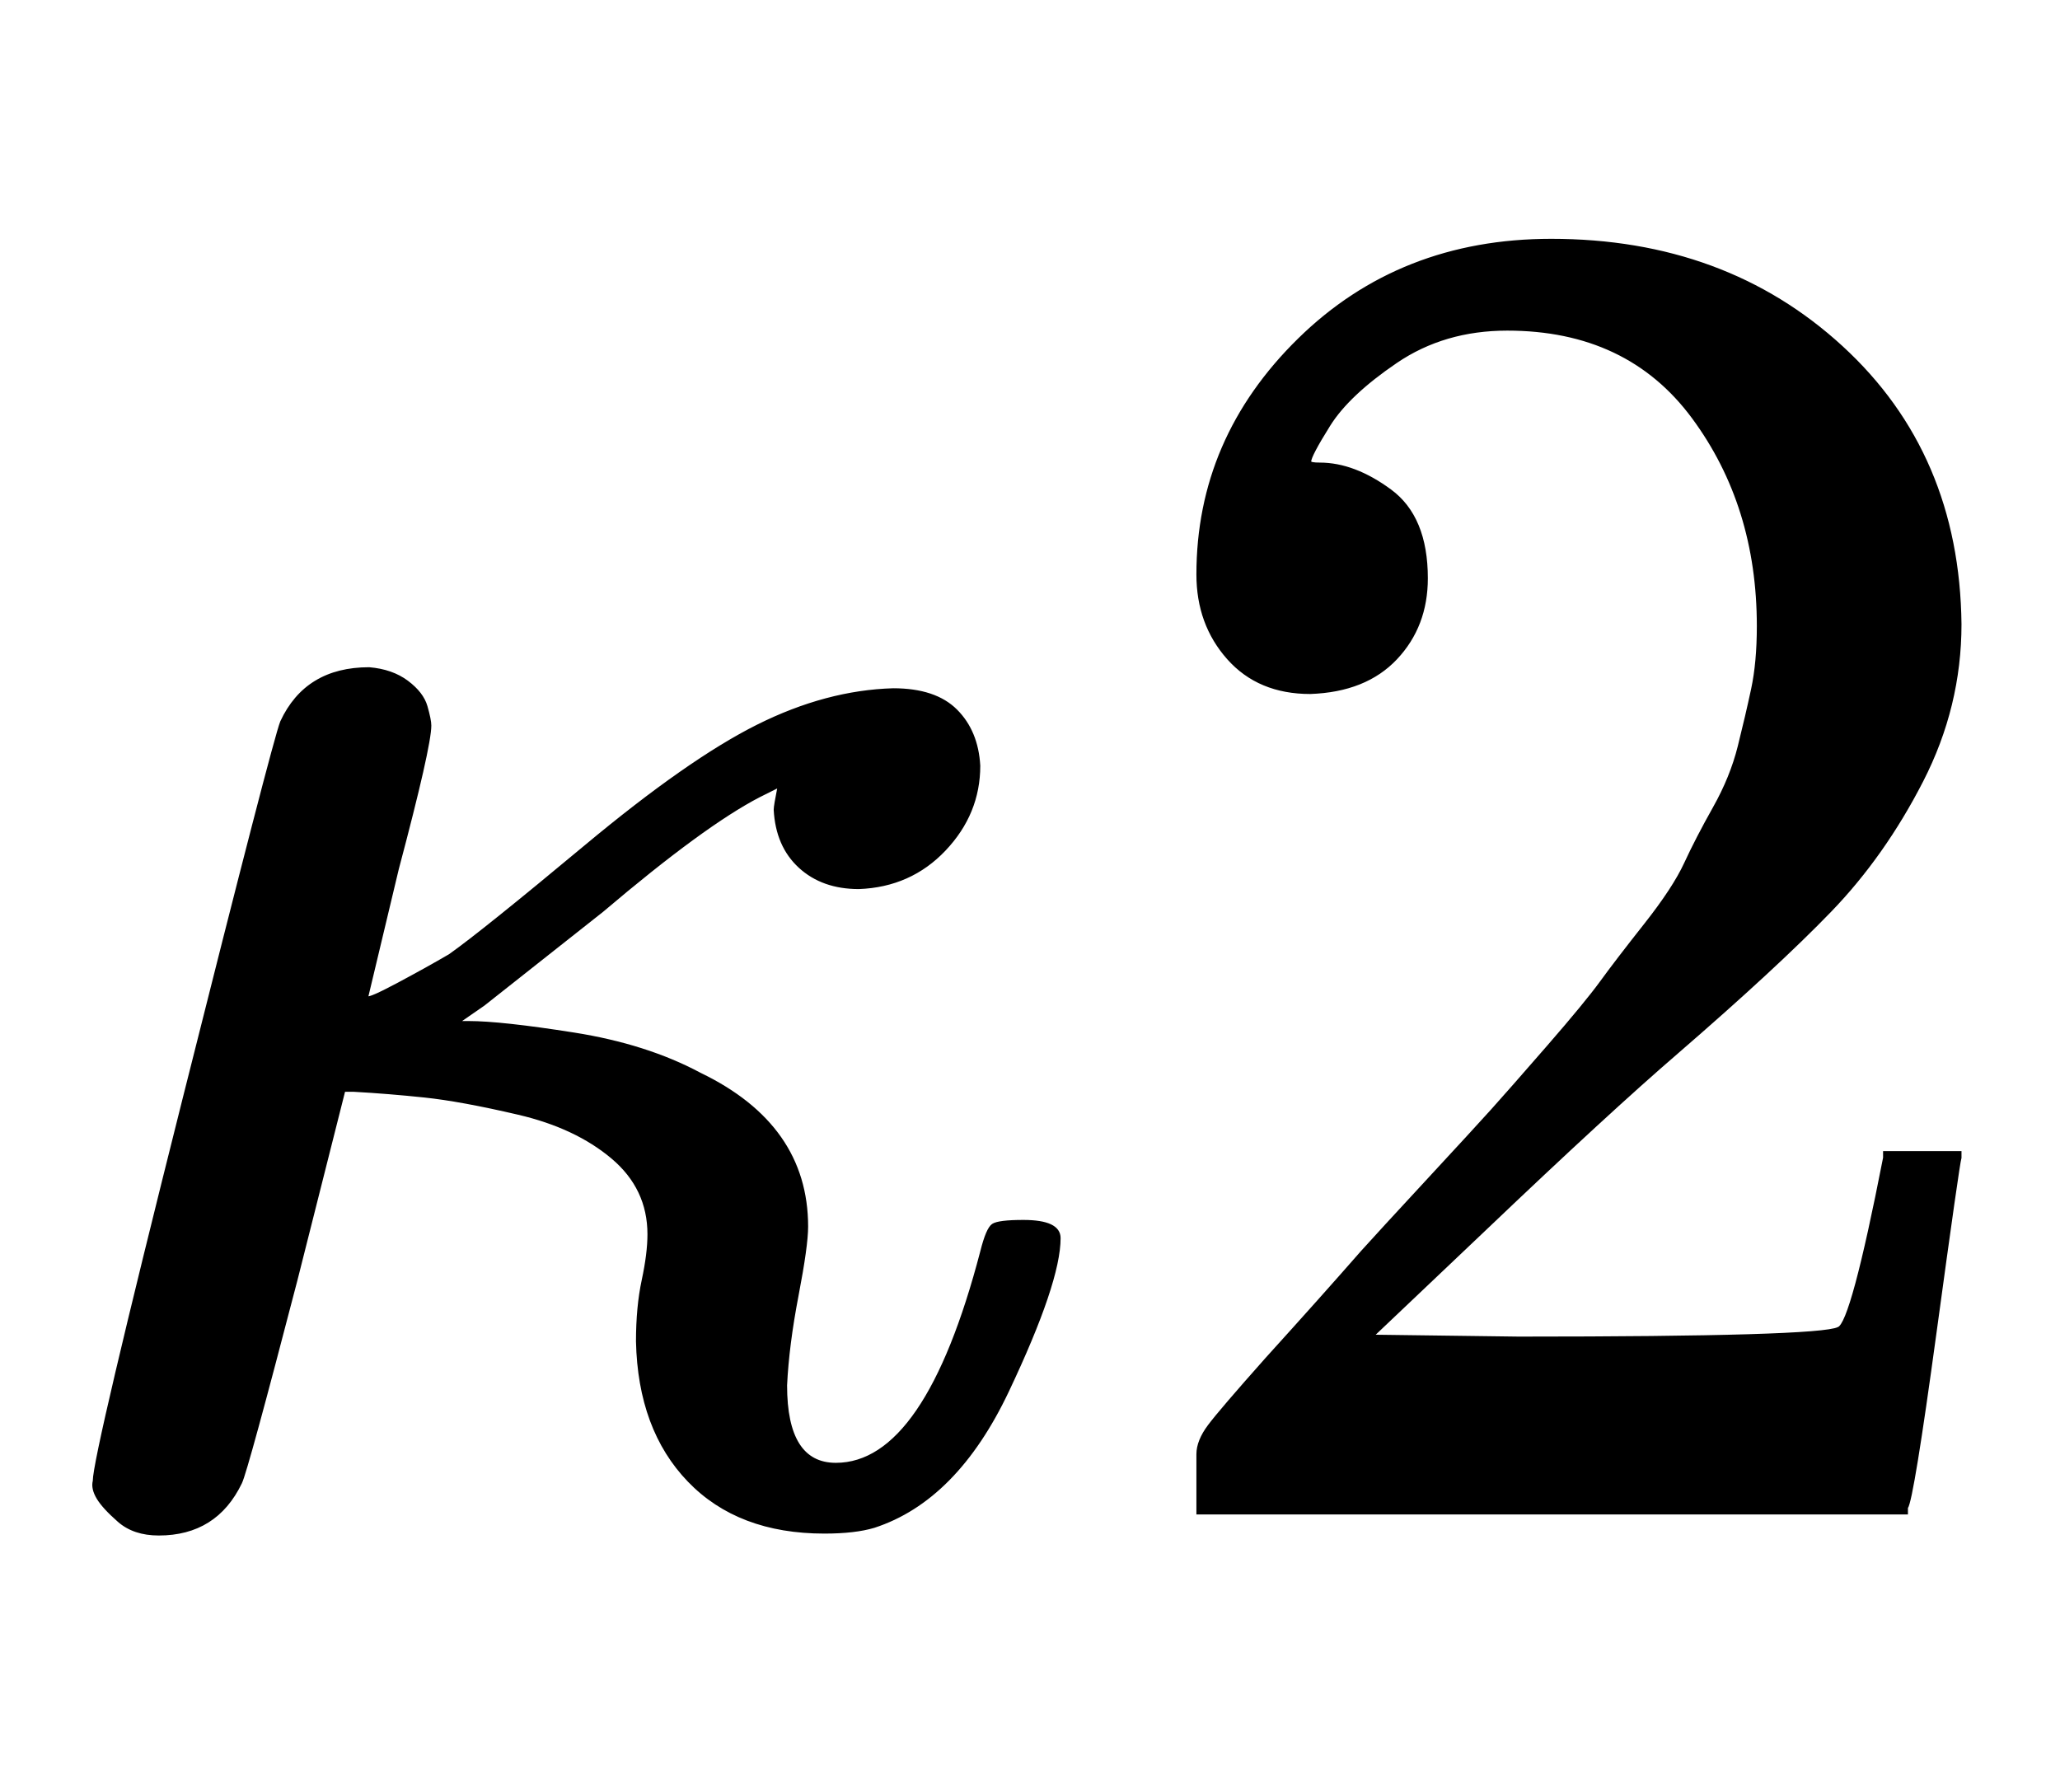 <svg xmlns:xlink="http://www.w3.org/1999/xlink" width="2.501ex" height="2.176ex" style="vertical-align: -0.338ex;" viewBox="0 -791.3 1077 936.9" role="img" focusable="false" xmlns="http://www.w3.org/2000/svg" aria-labelledby="MathJax-SVG-1-Title">
<title id="MathJax-SVG-1-Title">{\displaystyle \kappa2}</title>
<defs aria-hidden="true">
<path stroke-width="1" id="E1-MJMATHI-3BA" d="M83 -11Q70 -11 62 -4T51 8T49 17Q49 30 96 217T147 414Q160 442 193 442Q205 441 213 435T223 422T225 412Q225 401 208 337L192 270Q193 269 208 277T235 292Q252 304 306 349T396 412T467 431Q489 431 500 420T512 391Q512 366 494 347T449 327Q430 327 418 338T405 368Q405 370 407 380L397 375Q368 360 315 315L253 266L240 257H245Q262 257 300 251T366 230Q422 203 422 150Q422 140 417 114T411 67Q411 26 437 26Q484 26 513 137Q516 149 519 151T535 153Q554 153 554 144Q554 121 527 64T457 -7Q447 -10 431 -10Q386 -10 360 17T333 90Q333 108 336 122T339 146Q339 170 320 186T271 209T222 218T185 221H180L155 122Q129 22 126 16Q113 -11 83 -11Z"></path>
<path stroke-width="1" id="E1-MJMAIN-32" d="M109 429Q82 429 66 447T50 491Q50 562 103 614T235 666Q326 666 387 610T449 465Q449 422 429 383T381 315T301 241Q265 210 201 149L142 93L218 92Q375 92 385 97Q392 99 409 186V189H449V186Q448 183 436 95T421 3V0H50V19V31Q50 38 56 46T86 81Q115 113 136 137Q145 147 170 174T204 211T233 244T261 278T284 308T305 340T320 369T333 401T340 431T343 464Q343 527 309 573T212 619Q179 619 154 602T119 569T109 550Q109 549 114 549Q132 549 151 535T170 489Q170 464 154 447T109 429Z"></path>
</defs>
<g stroke="currentColor" fill="currentColor" stroke-width="0" transform="matrix(1 0 0 -1 0 0)" aria-hidden="true">
 <use xlink:href="#E1-MJMATHI-3BA" x="0" y="0"></use>
 <use xlink:href="#E1-MJMAIN-32" x="576" y="0"></use>
</g>
</svg>